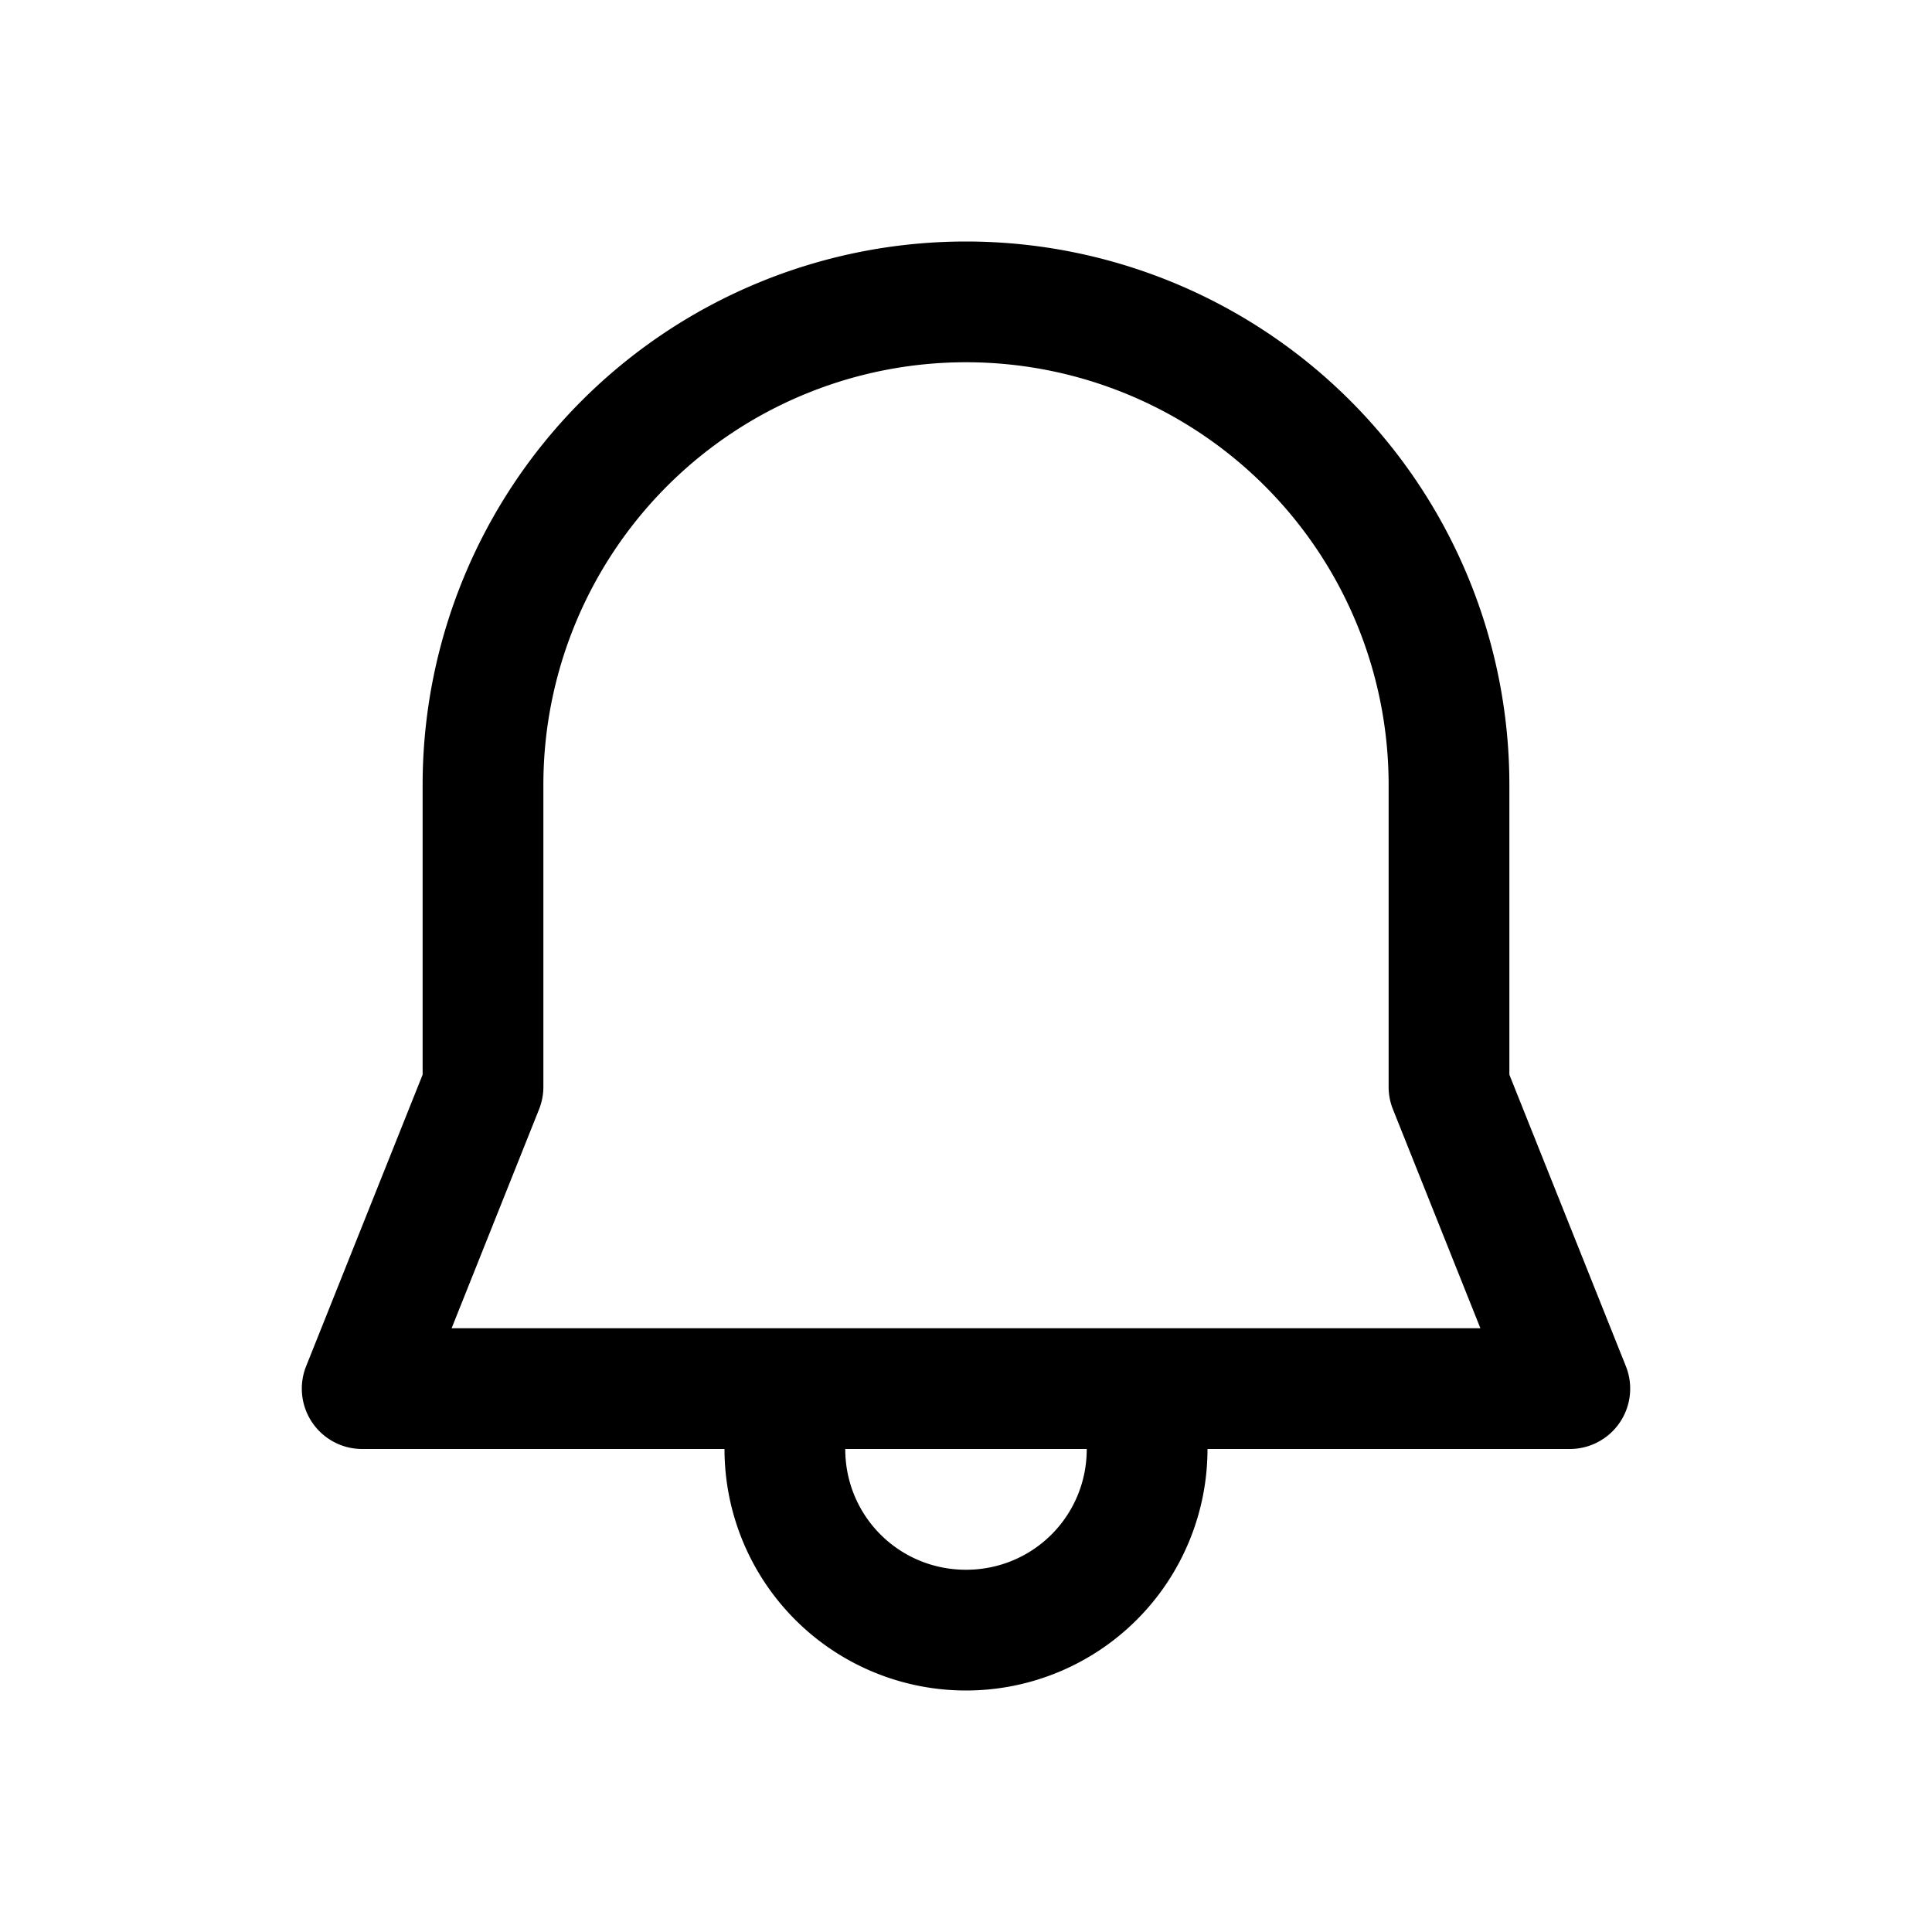 <svg width="32" height="32" viewBox="0 0 32 32" xmlns="http://www.w3.org/2000/svg"><path d="M16 4a9 9 0 0 0-9 9v4.8l-1.93 4.83A1 1 0 0 0 6 24h6a3.99 3.99 0 1 0 8 0h6a1 1 0 0 0 .93-1.37L25 17.8V13a9 9 0 0 0-9-9Zm2 20c0 1.11-.89 2-2 2-1.11 0-2-.89-2-2h4ZM9 13a7 7 0 1 1 14 0v5a1 1 0 0 0 .07.37L24.52 22H7.48l1.45-3.63A1 1 0 0 0 9 18v-5Z"/></svg>